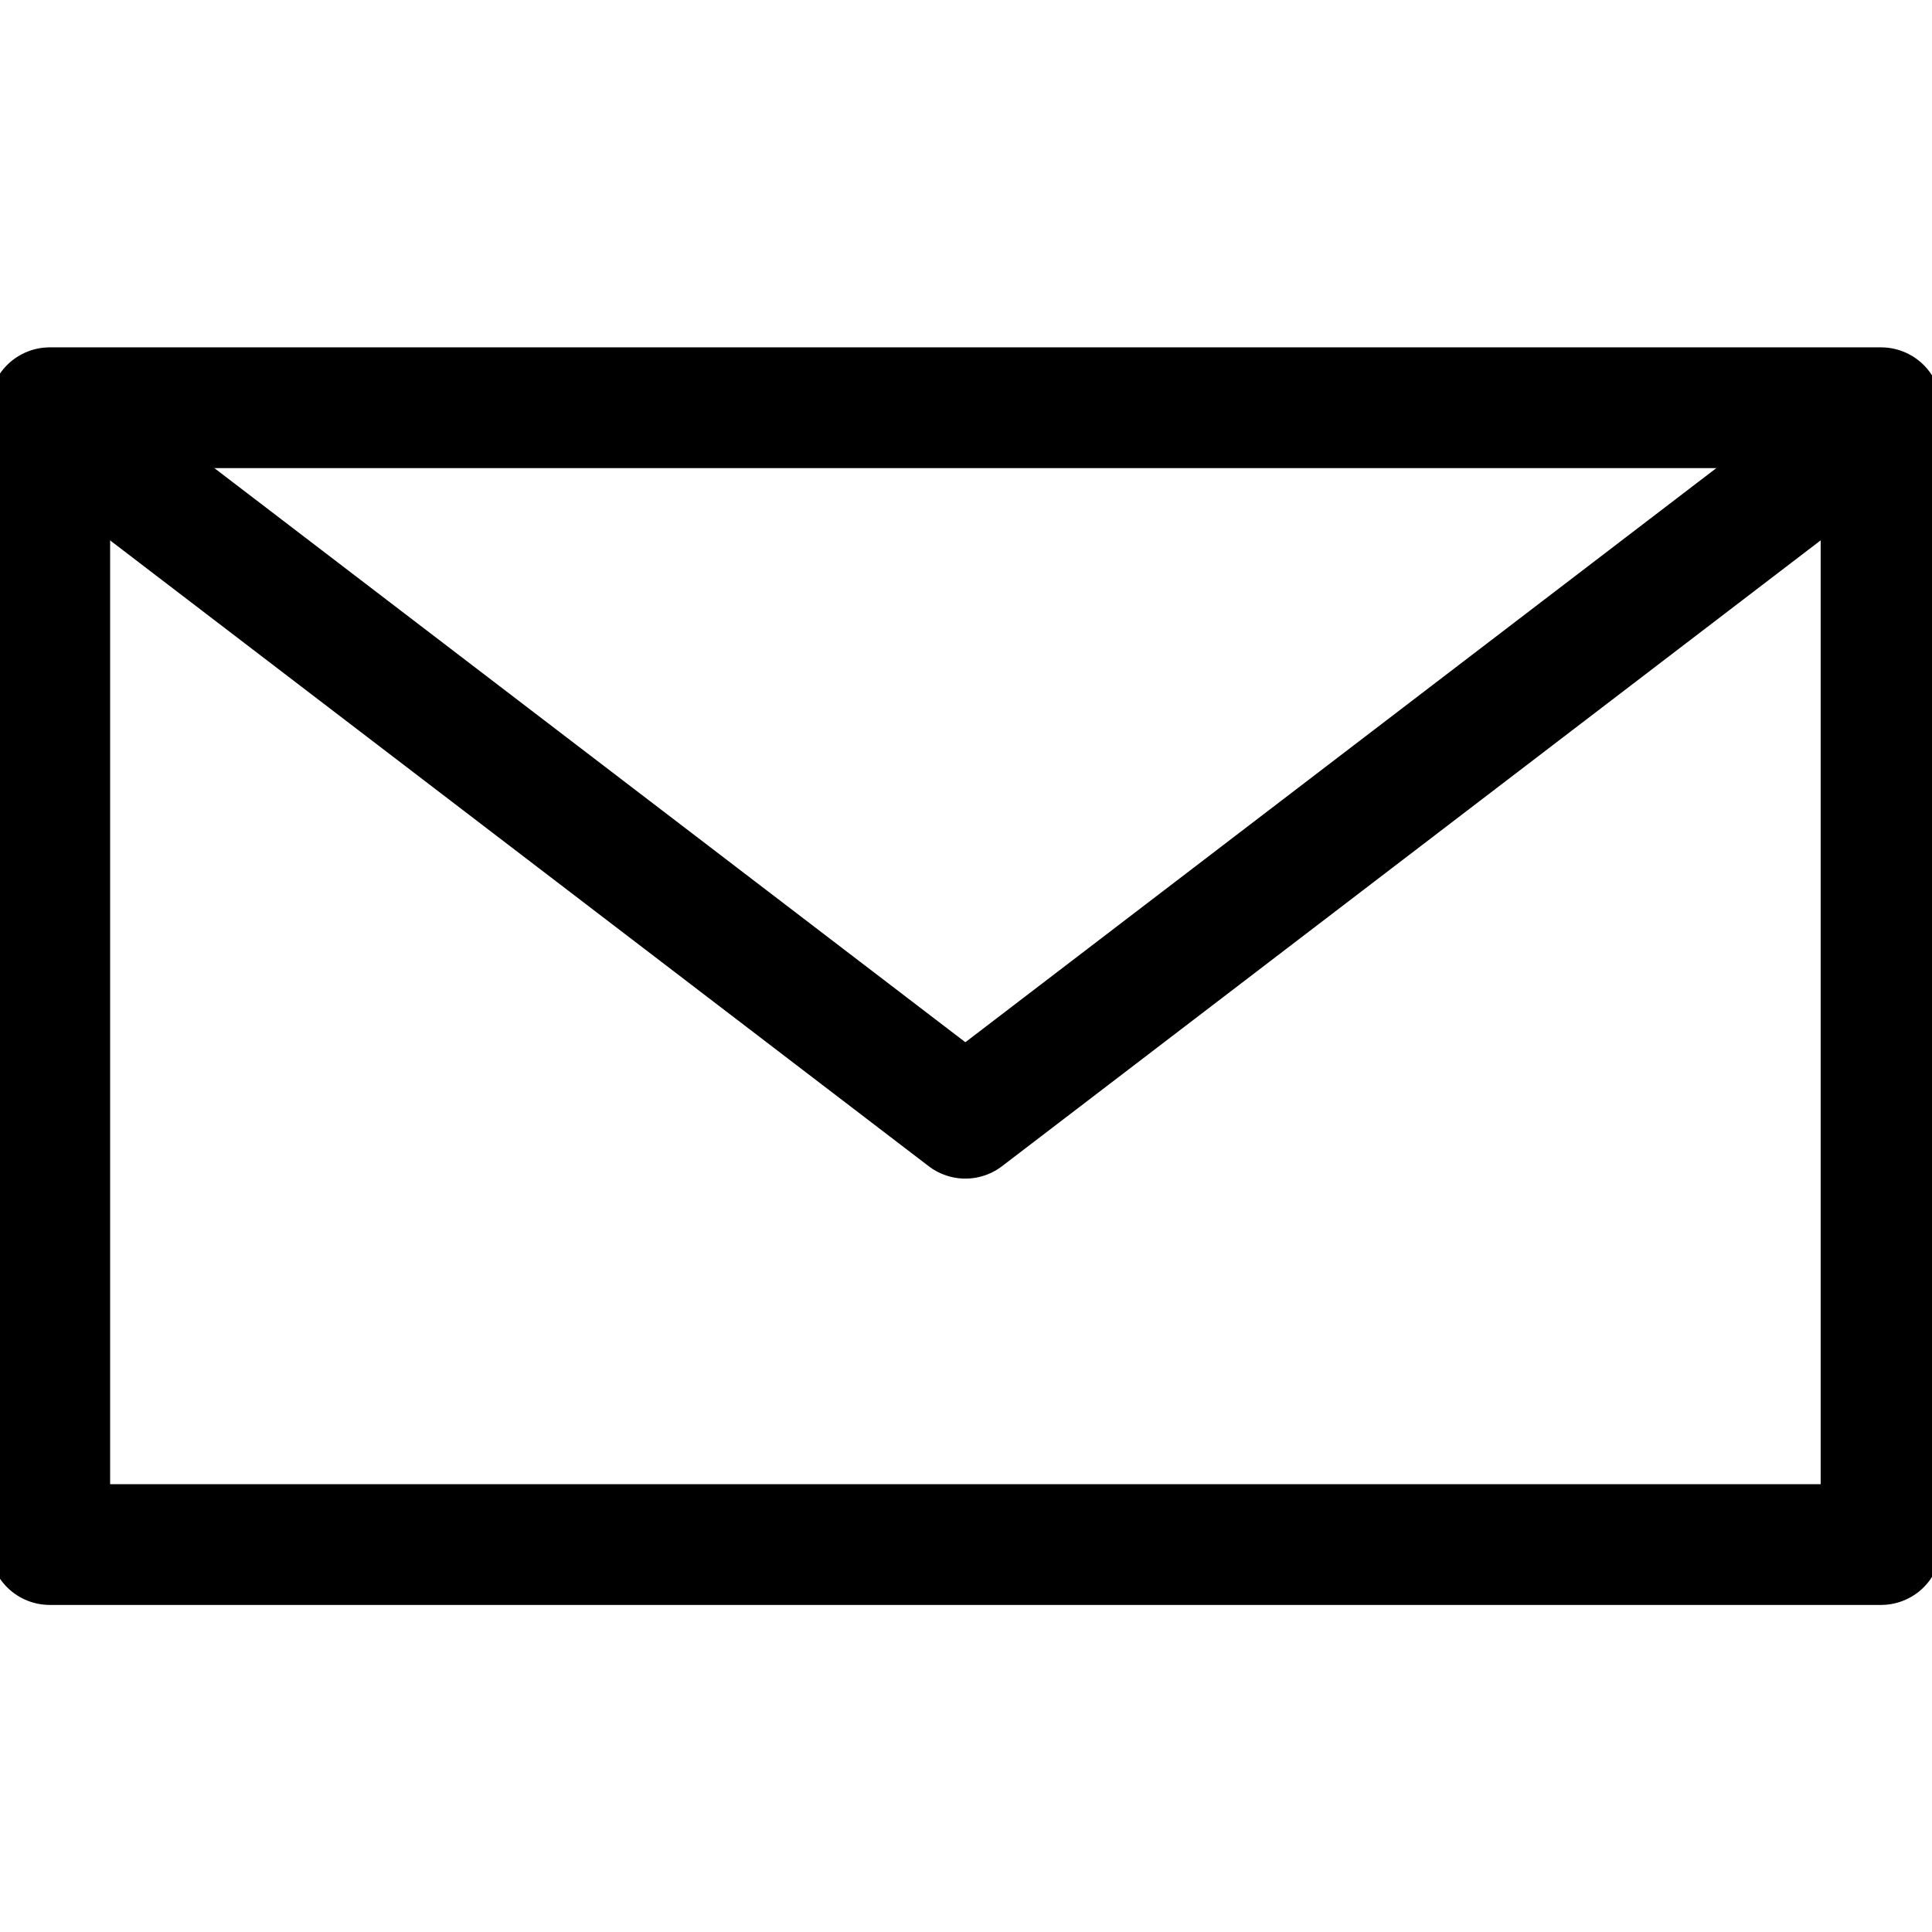 <?xml version="1.0" encoding="UTF-8"?>
<svg width="24px" height="24px" viewBox="0 0 24 24" version="1.1" xmlns="http://www.w3.org/2000/svg" xmlns:xlink="http://www.w3.org/1999/xlink">
    <!-- Generator: Sketch 63.1 (92452) - https://sketch.com -->
    <title>Icons/ Small/ Black/ Mail</title>
    <desc>Created with Sketch.</desc>
    <g id="Icons/-Small/-Black/-Mail" stroke="none" stroke-width="1" fill="none" fill-rule="evenodd">
        <rect id="Rectangle" x="0" y="0" width="24" height="24"></rect>
        <g id="streamline-icon-email-action-upload@100x100" transform="translate(0.5, 4.5)" stroke="#000000" stroke-linecap="round" stroke-linejoin="round" stroke-width="1.5">
            <polygon id="Path" points="0.118 0.565 22.867 0.565 22.867 14.687 0.118 14.687"></polygon>
            <polyline id="Path" points="22.349 1.091 11.492 9.391 0.635 1.091"></polyline>
        </g>
    </g>
</svg>
